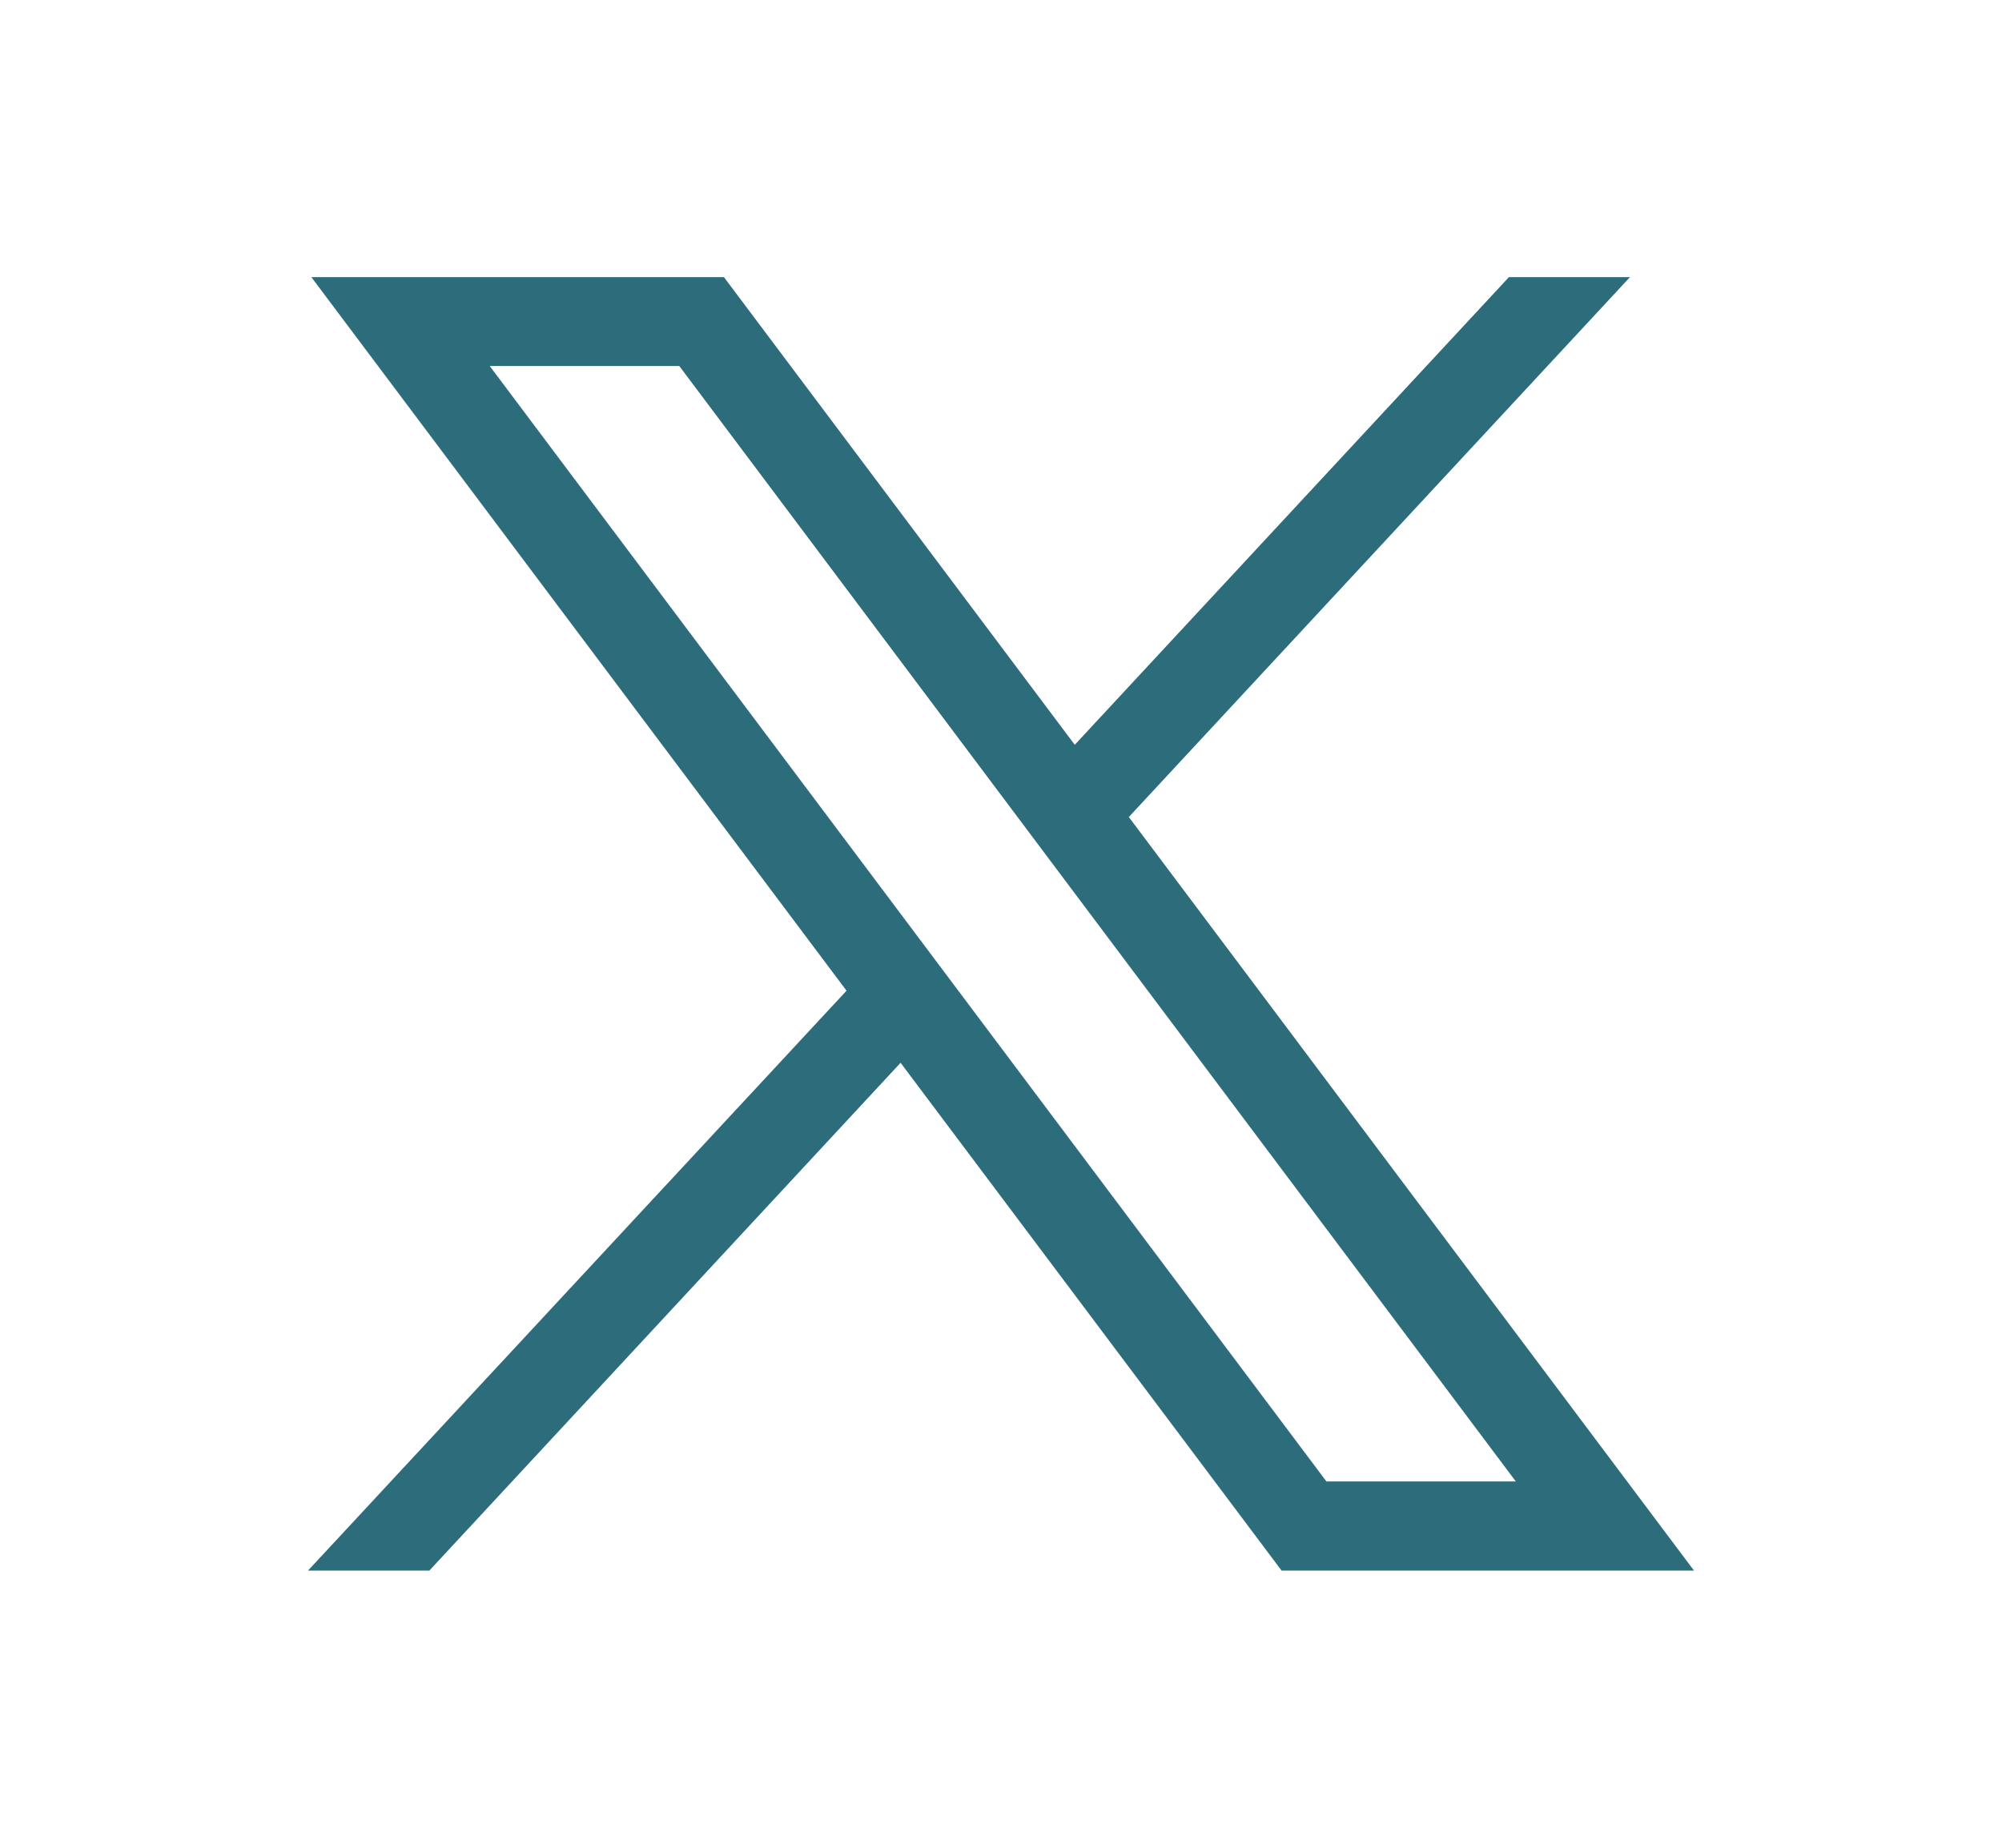 <svg
    width="13"
    height="12"
    viewBox="0 0 13 12"
    fill="none"
    xmlns="http://www.w3.org/2000/svg"
>
    <path
        d="M2.022 1.8L5.497 6.434L2 10.2H2.788L5.848 6.902L8.322 10.2H11L7.33 5.306L10.584 1.8H9.798L6.979 4.837L4.701 1.8H2.022ZM3.18 2.377H4.411L9.843 9.621H8.613L3.18 2.377Z"
        fill="#2C6C7B"
    />
</svg>